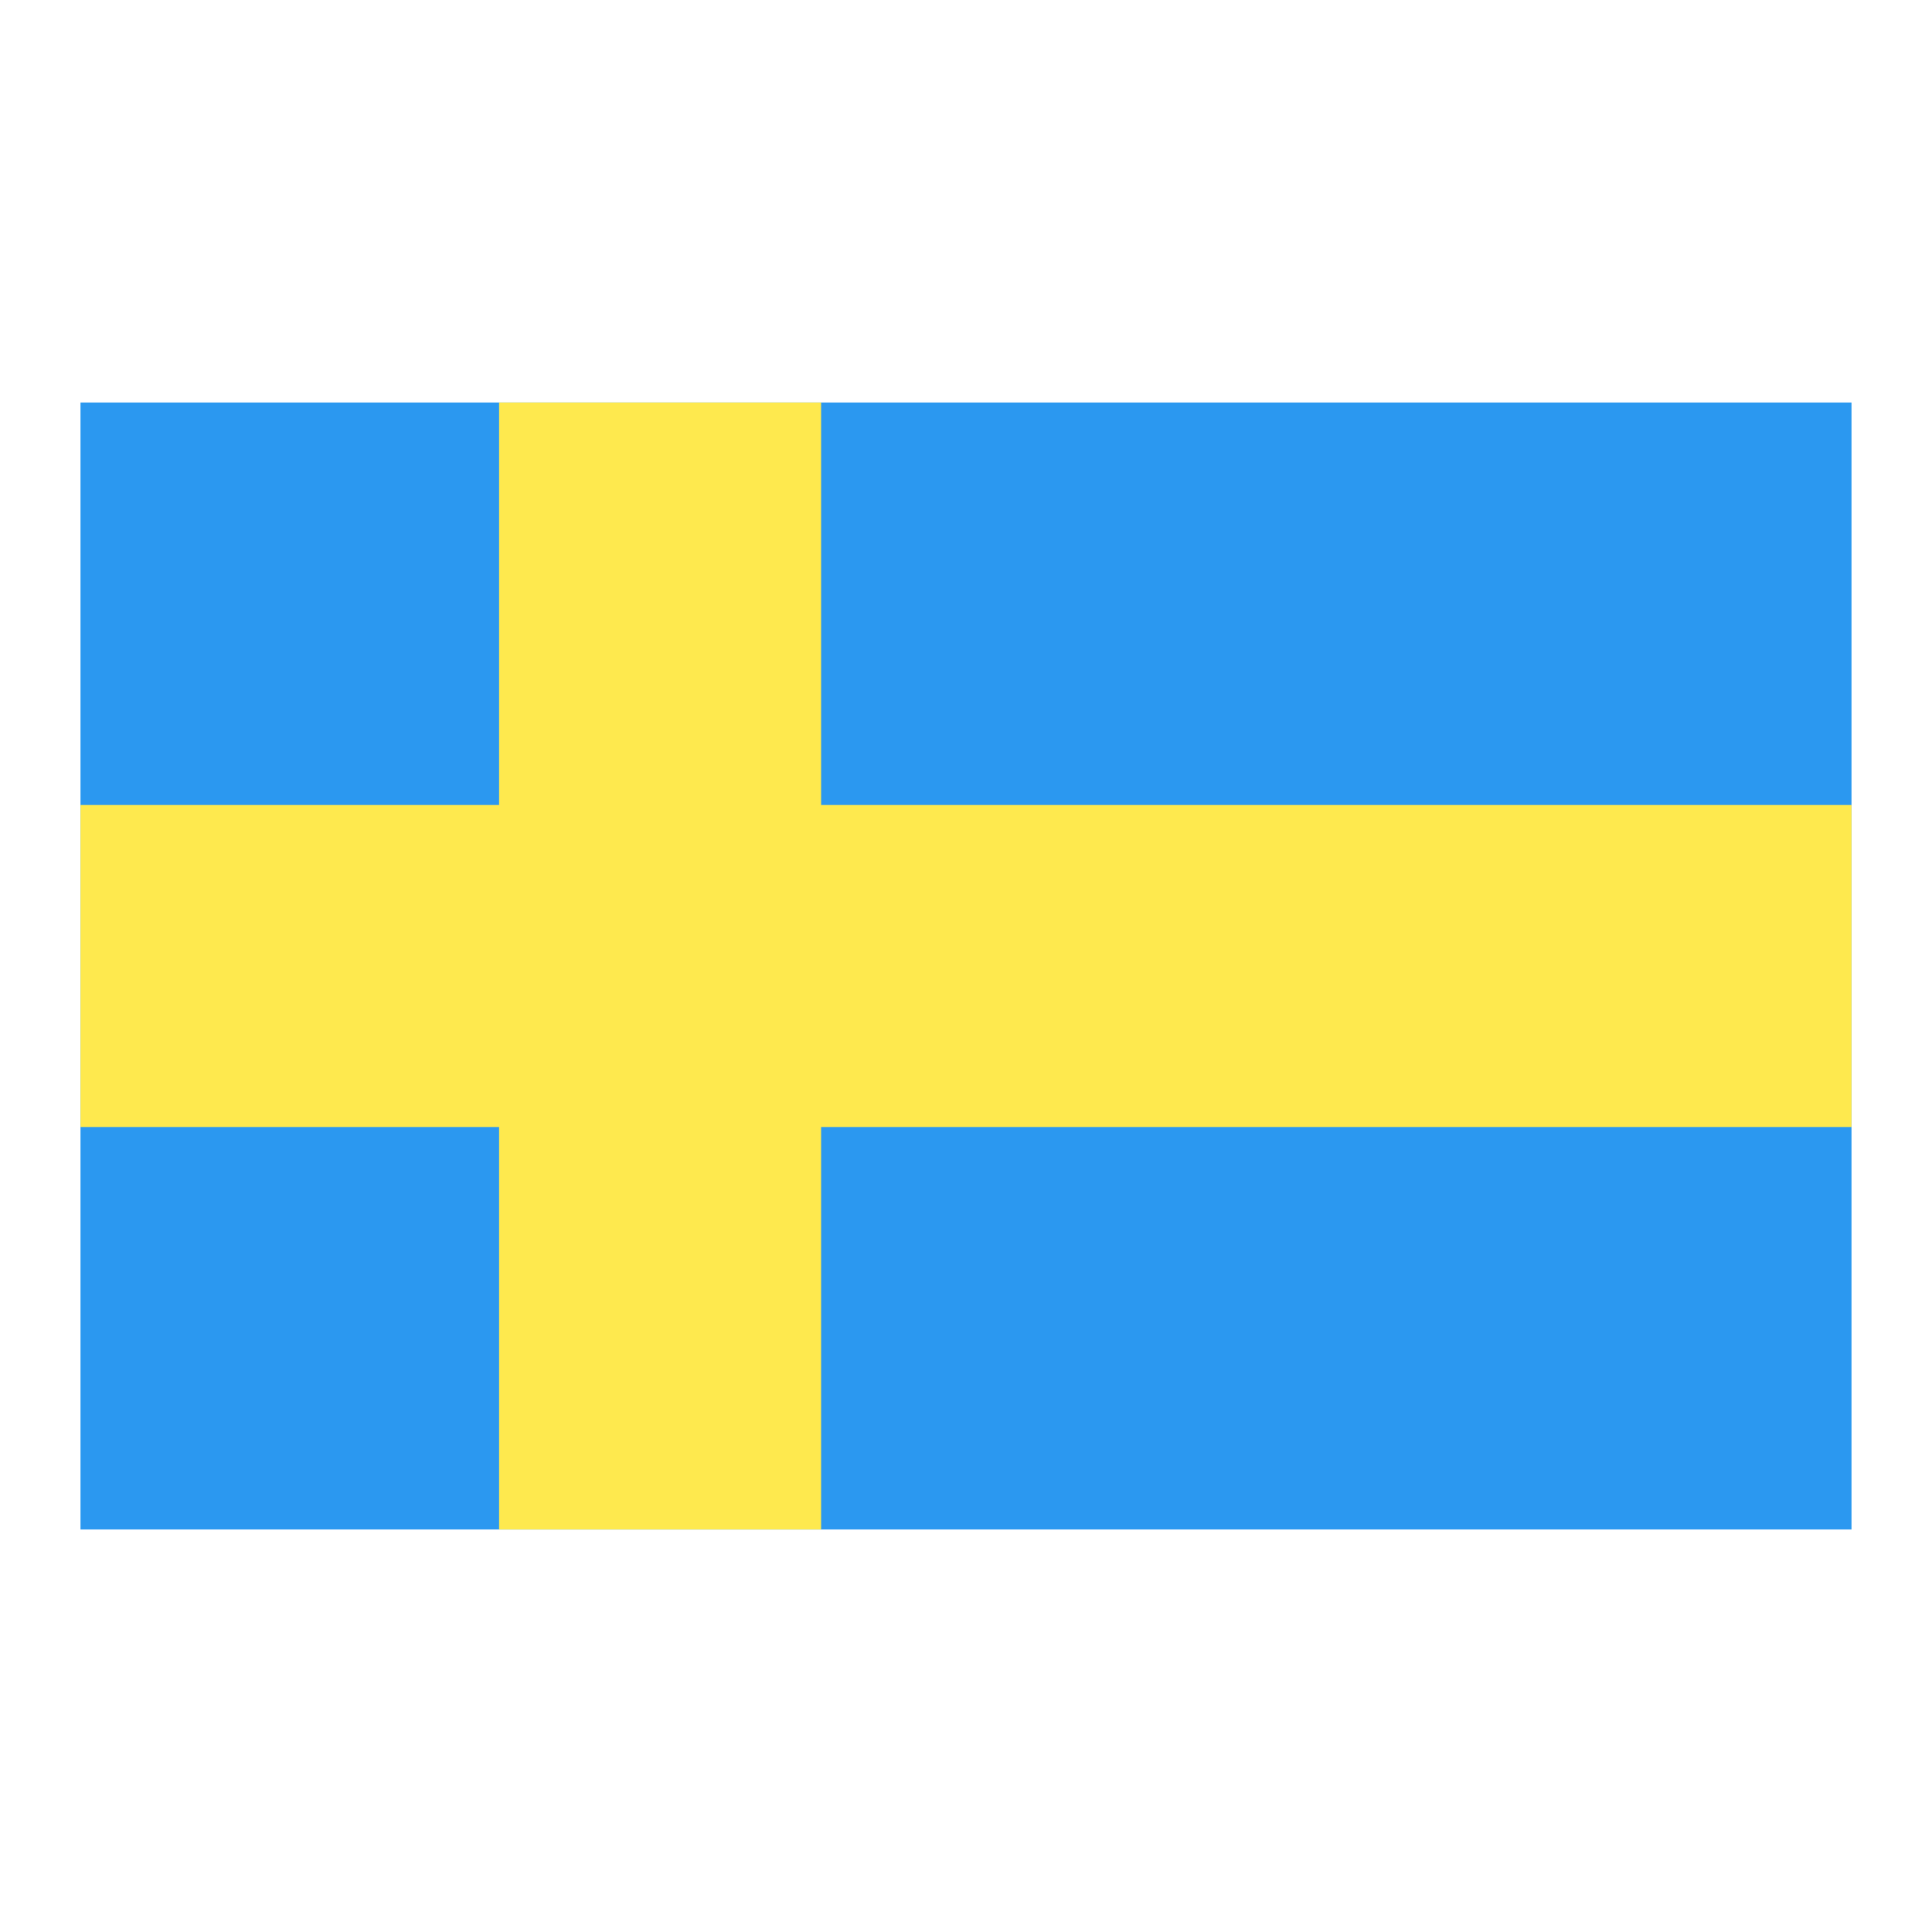 <?xml version="1.0" encoding="utf-8"?>
<!-- Generator: Adobe Illustrator 21.1.0, SVG Export Plug-In . SVG Version: 6.00 Build 0)  -->
<svg version="1.1" id="Lager_1" xmlns="http://www.w3.org/2000/svg" xmlns:xlink="http://www.w3.org/1999/xlink" x="0px" y="0px"
	 viewBox="0 0 24 24" style="enable-background:new 0 0 24 24;" xml:space="preserve">
<style type="text/css">
	.st0{fill:#2B98F0;}
	.st1{fill:#FEE94E;}
</style>
<g>
	<rect x="1" y="5" class="st0" width="22" height="14"/>
	<polygon class="st1" points="23,10 10.2,10 10.2,5 6.2,5 6.2,10 1,10 1,14 6.2,14 6.2,19 10.2,19 10.2,14 23,14 	"/>
</g>
</svg>
